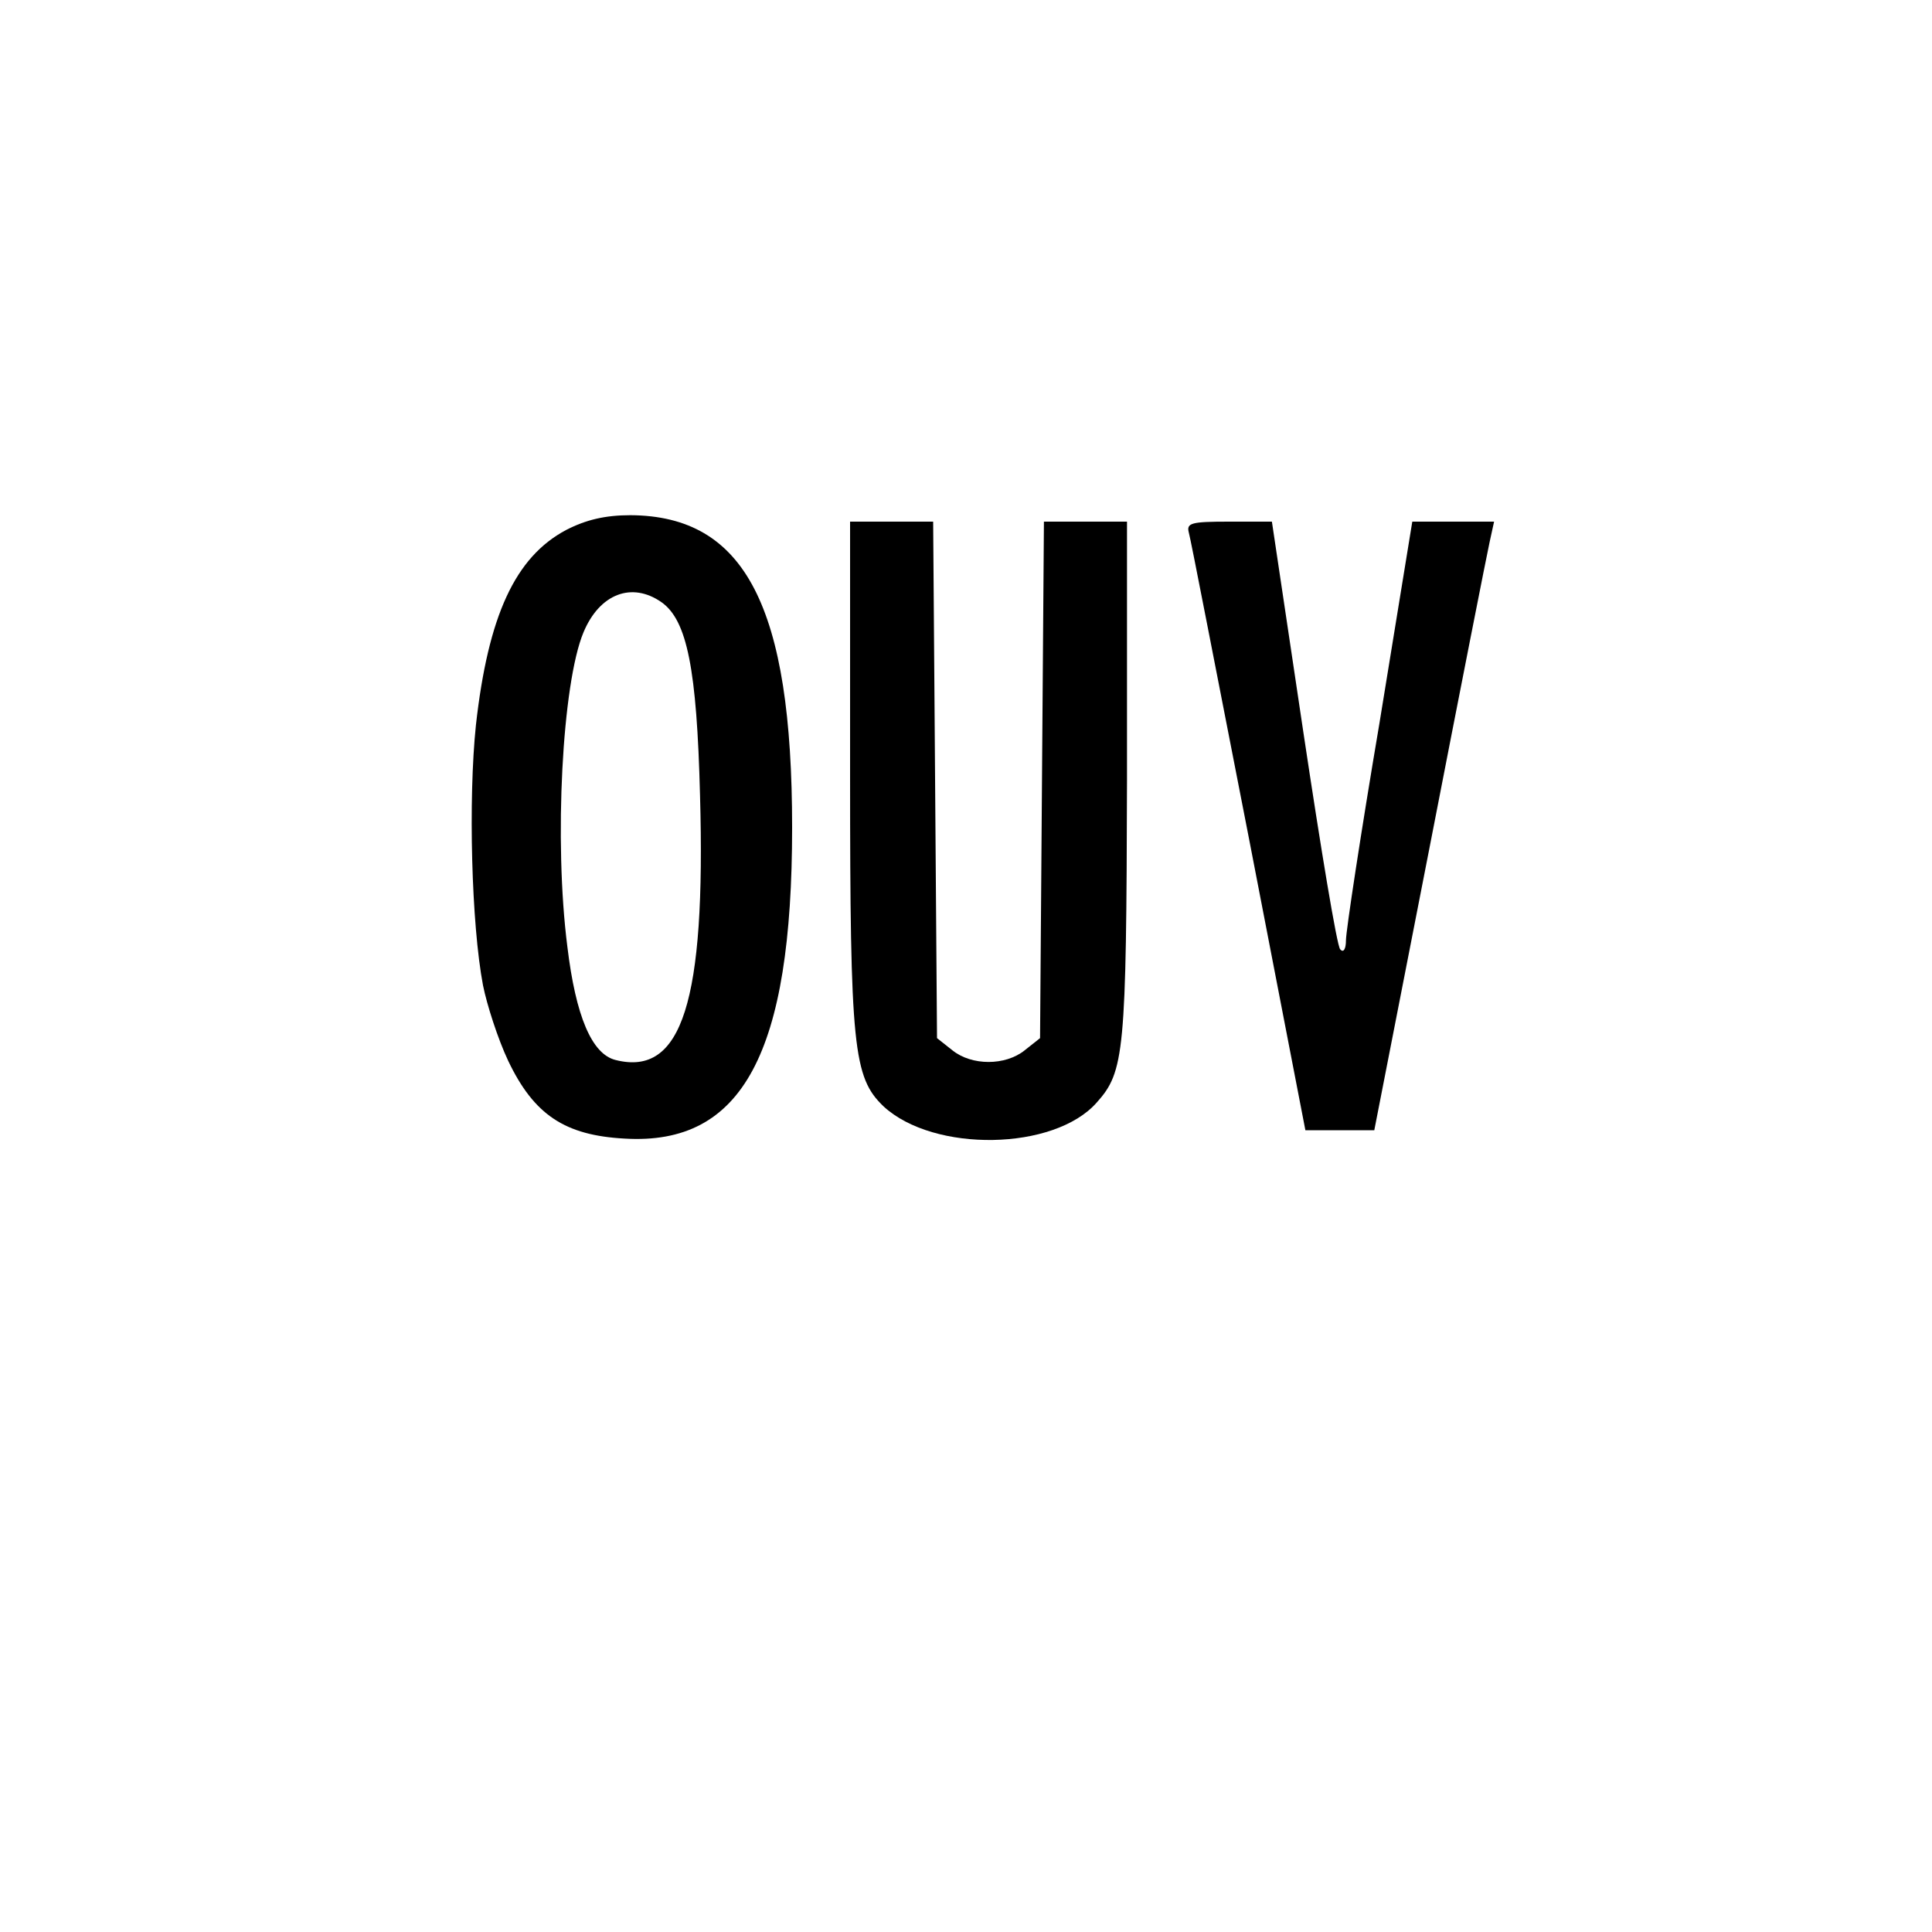 <?xml version="1.0" standalone="no"?>
<!DOCTYPE svg PUBLIC "-//W3C//DTD SVG 20010904//EN"
 "http://www.w3.org/TR/2001/REC-SVG-20010904/DTD/svg10.dtd">
<svg version="1.0" xmlns="http://www.w3.org/2000/svg"
 width="300pt" height="300pt" viewBox="0 0 300 300"
 preserveAspectRatio="xMidYMid meet">
<g transform="translate(0,300) scale(0.1,-0.1)"
fill="#000000" stroke="none">
<path d="M879 2177 c-79 -42 -121 -133 -140 -303 -12 -115 -7 -309 11 -404 6
-30 23 -83 39 -117 40 -84 88 -116 181 -121 183 -11 260 133 260 483 0 343
-73 484 -251 485 -39 0 -69 -7 -100 -23z m148 -112 c40 -28 55 -104 60 -300 9
-320 -28 -437 -131 -411 -37 9 -62 68 -75 176 -21 164 -8 409 25 488 25 60 75
79 121 47z"/>
<path d="M1320 1797 c0 -424 5 -470 52 -515 78 -72 265 -69 331 6 43 48 46 77
47 500 l0 402 -65 0 -64 0 -3 -401 -3 -401 -24 -19 c-30 -24 -82 -24 -112 0
l-24 19 -3 401 -3 401 -64 0 -65 0 0 -393z"/>
<path d="M1846 2173 c3 -10 44 -223 93 -473 l88 -455 53 0 54 0 86 440 c47
242 89 455 93 473 l7 32 -64 0 -63 0 -51 -313 c-29 -171 -52 -323 -52 -337 0
-14 -4 -20 -9 -14 -5 5 -30 156 -57 336 l-49 328 -67 0 c-58 0 -66 -2 -62 -17z"/>
</g>
</svg>
